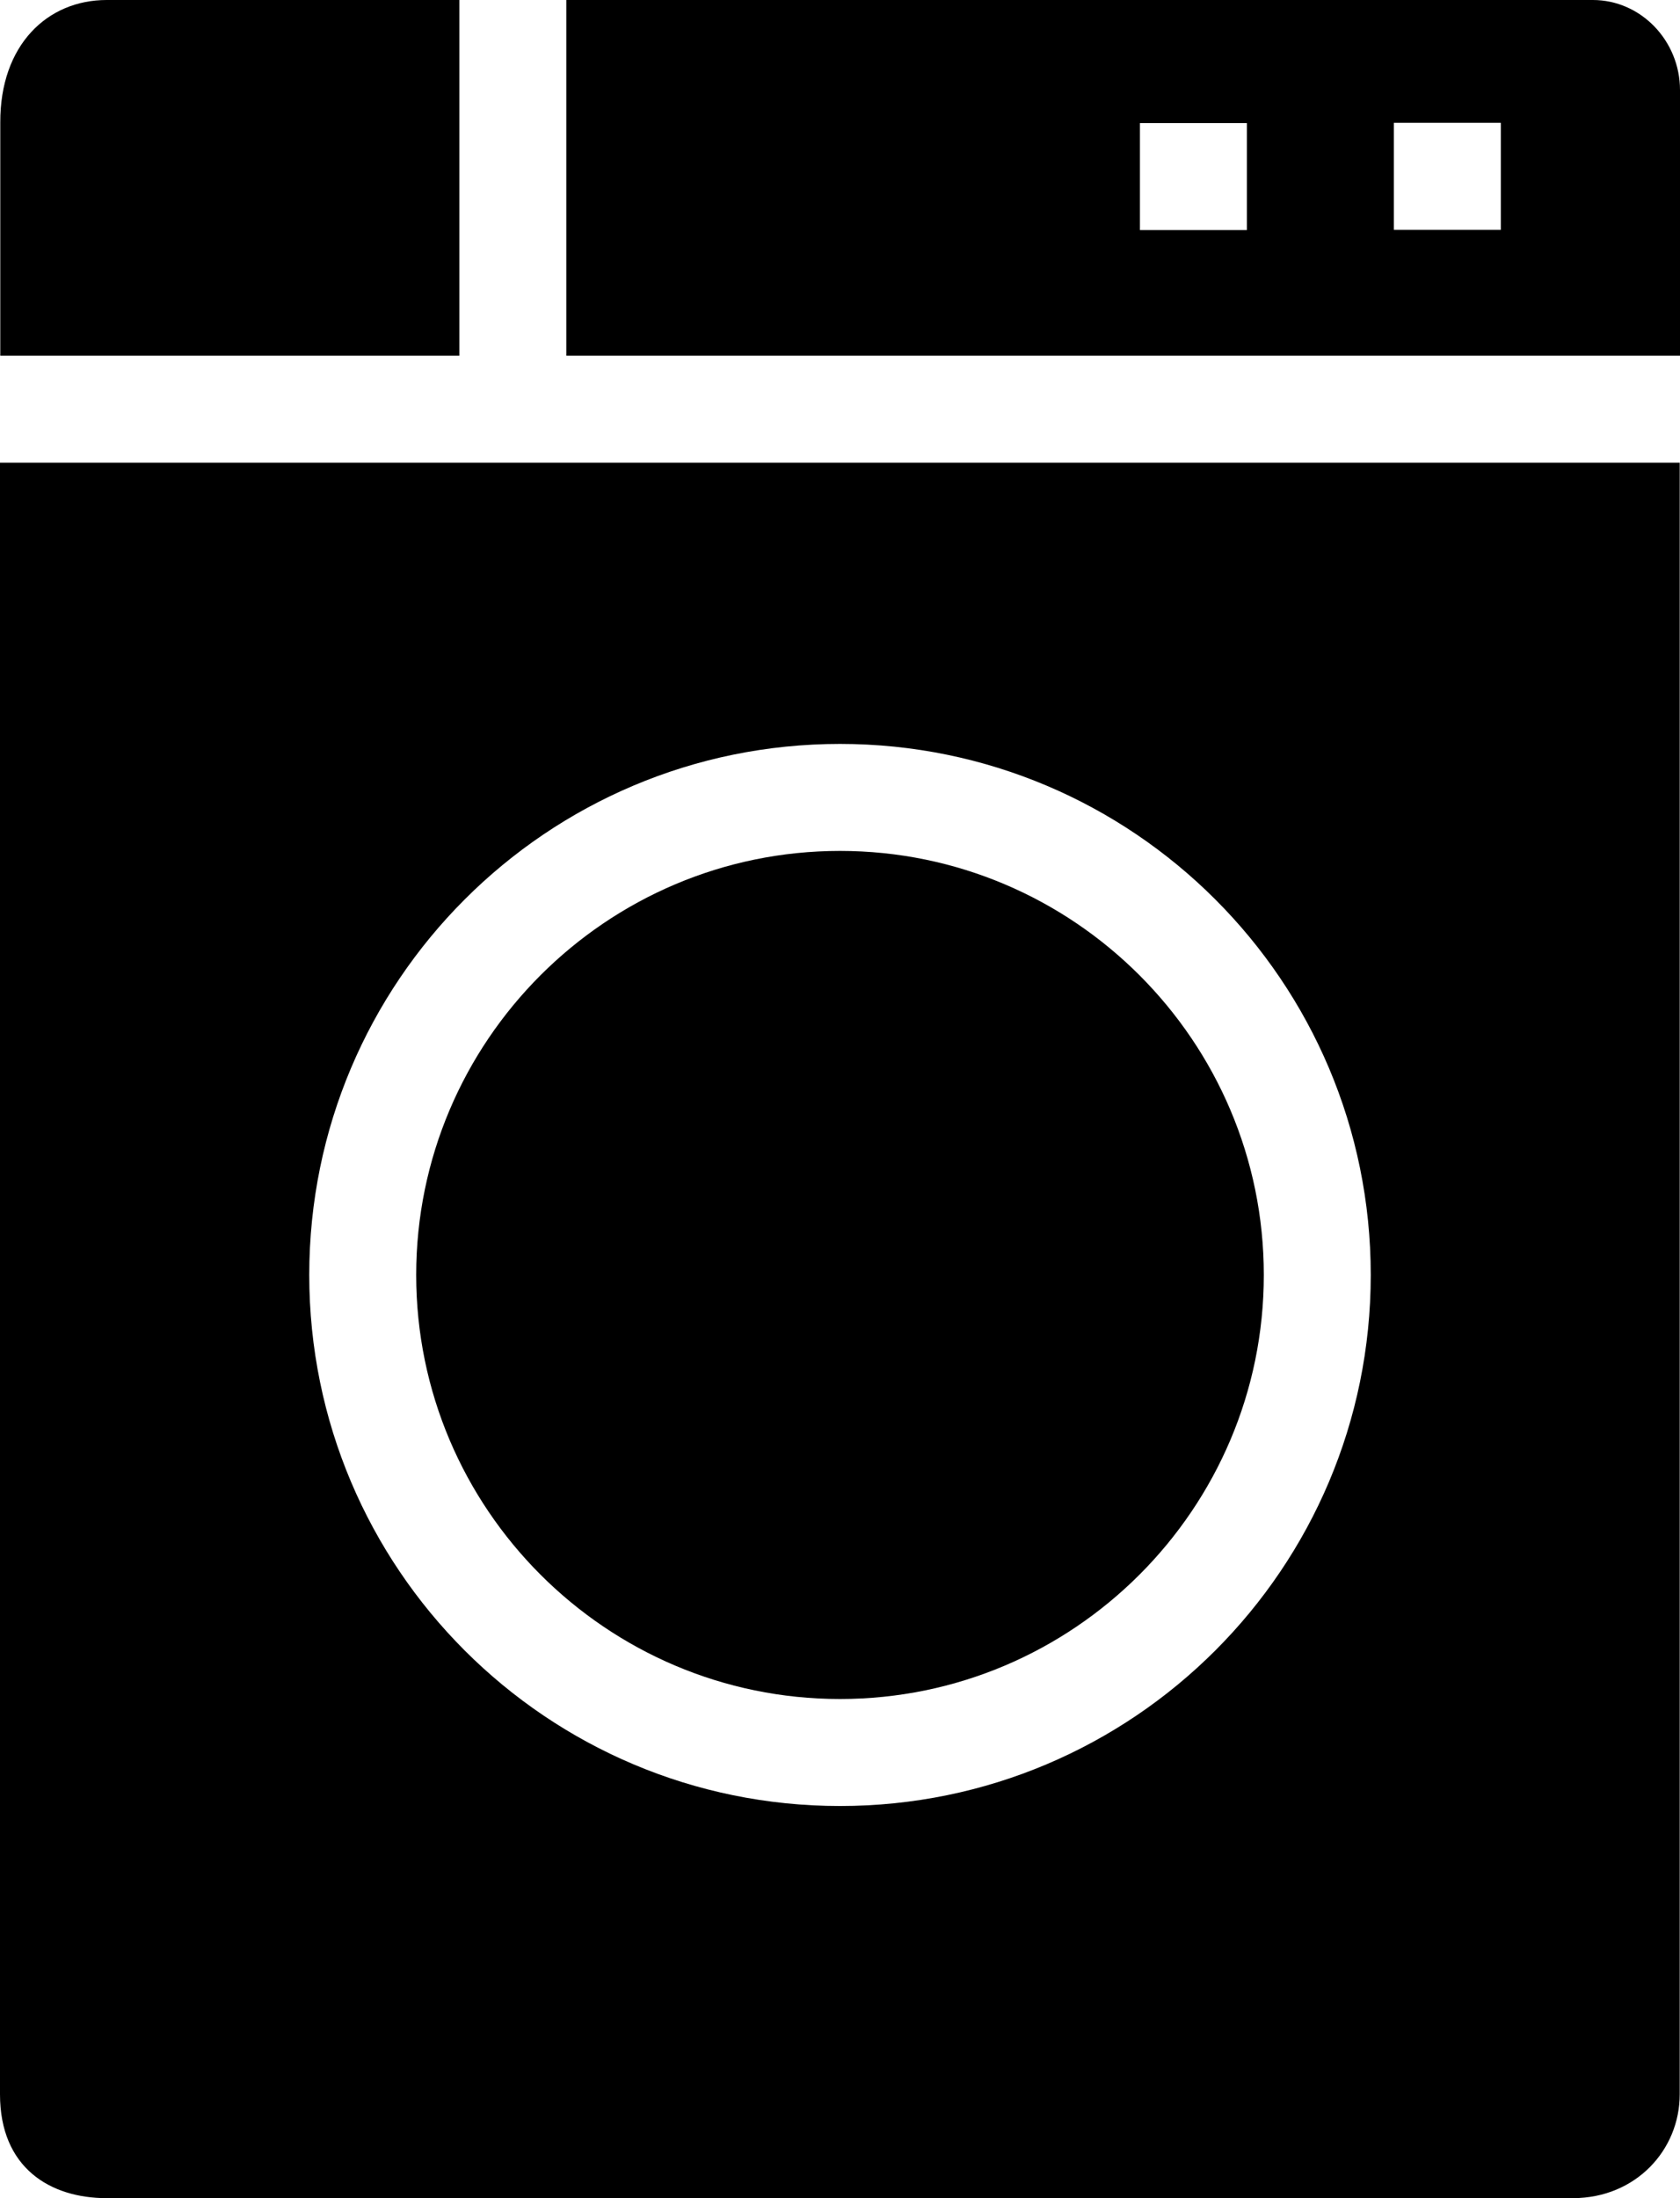 <?xml version="1.0" encoding="UTF-8"?>
<svg xmlns="http://www.w3.org/2000/svg" id="Ebene_1" viewBox="111.96 99.02 59.54 77.86">
  <path d="M156.15,107.17h-3.79v-3.79h3.79v3.79ZM161.36,103.37h3.79v3.79h-3.79v-3.79ZM171.5,111.62v-9.41c0-1.74-1.38-3.19-3.09-3.19h-36.38v12.6h39.47Z"></path>
  <path d="M141.73,125.37c10.39,0,18.81,8.42,18.81,18.81s-8.42,18.81-18.81,18.81-18.81-8.42-18.81-18.81,8.42-18.81,18.81-18.81M111.96,173.2c0,2.61,1.78,3.68,3.78,3.68h51.98c2.21-.01,3.77-1.7,3.77-3.68v-57.79h-59.53v57.79Z"></path>
  <path d="M141.73,159.2c8.28,0,15.02-6.74,15.02-15.02s-6.74-15.02-15.02-15.02-15.02,6.74-15.02,15.02,6.74,15.02,15.02,15.02"></path>
  <path d="M128.23,99.02h-12.49c-2.1,0-3.78,1.59-3.77,4.34v8.26h16.27v-12.6Z"></path>
</svg>
